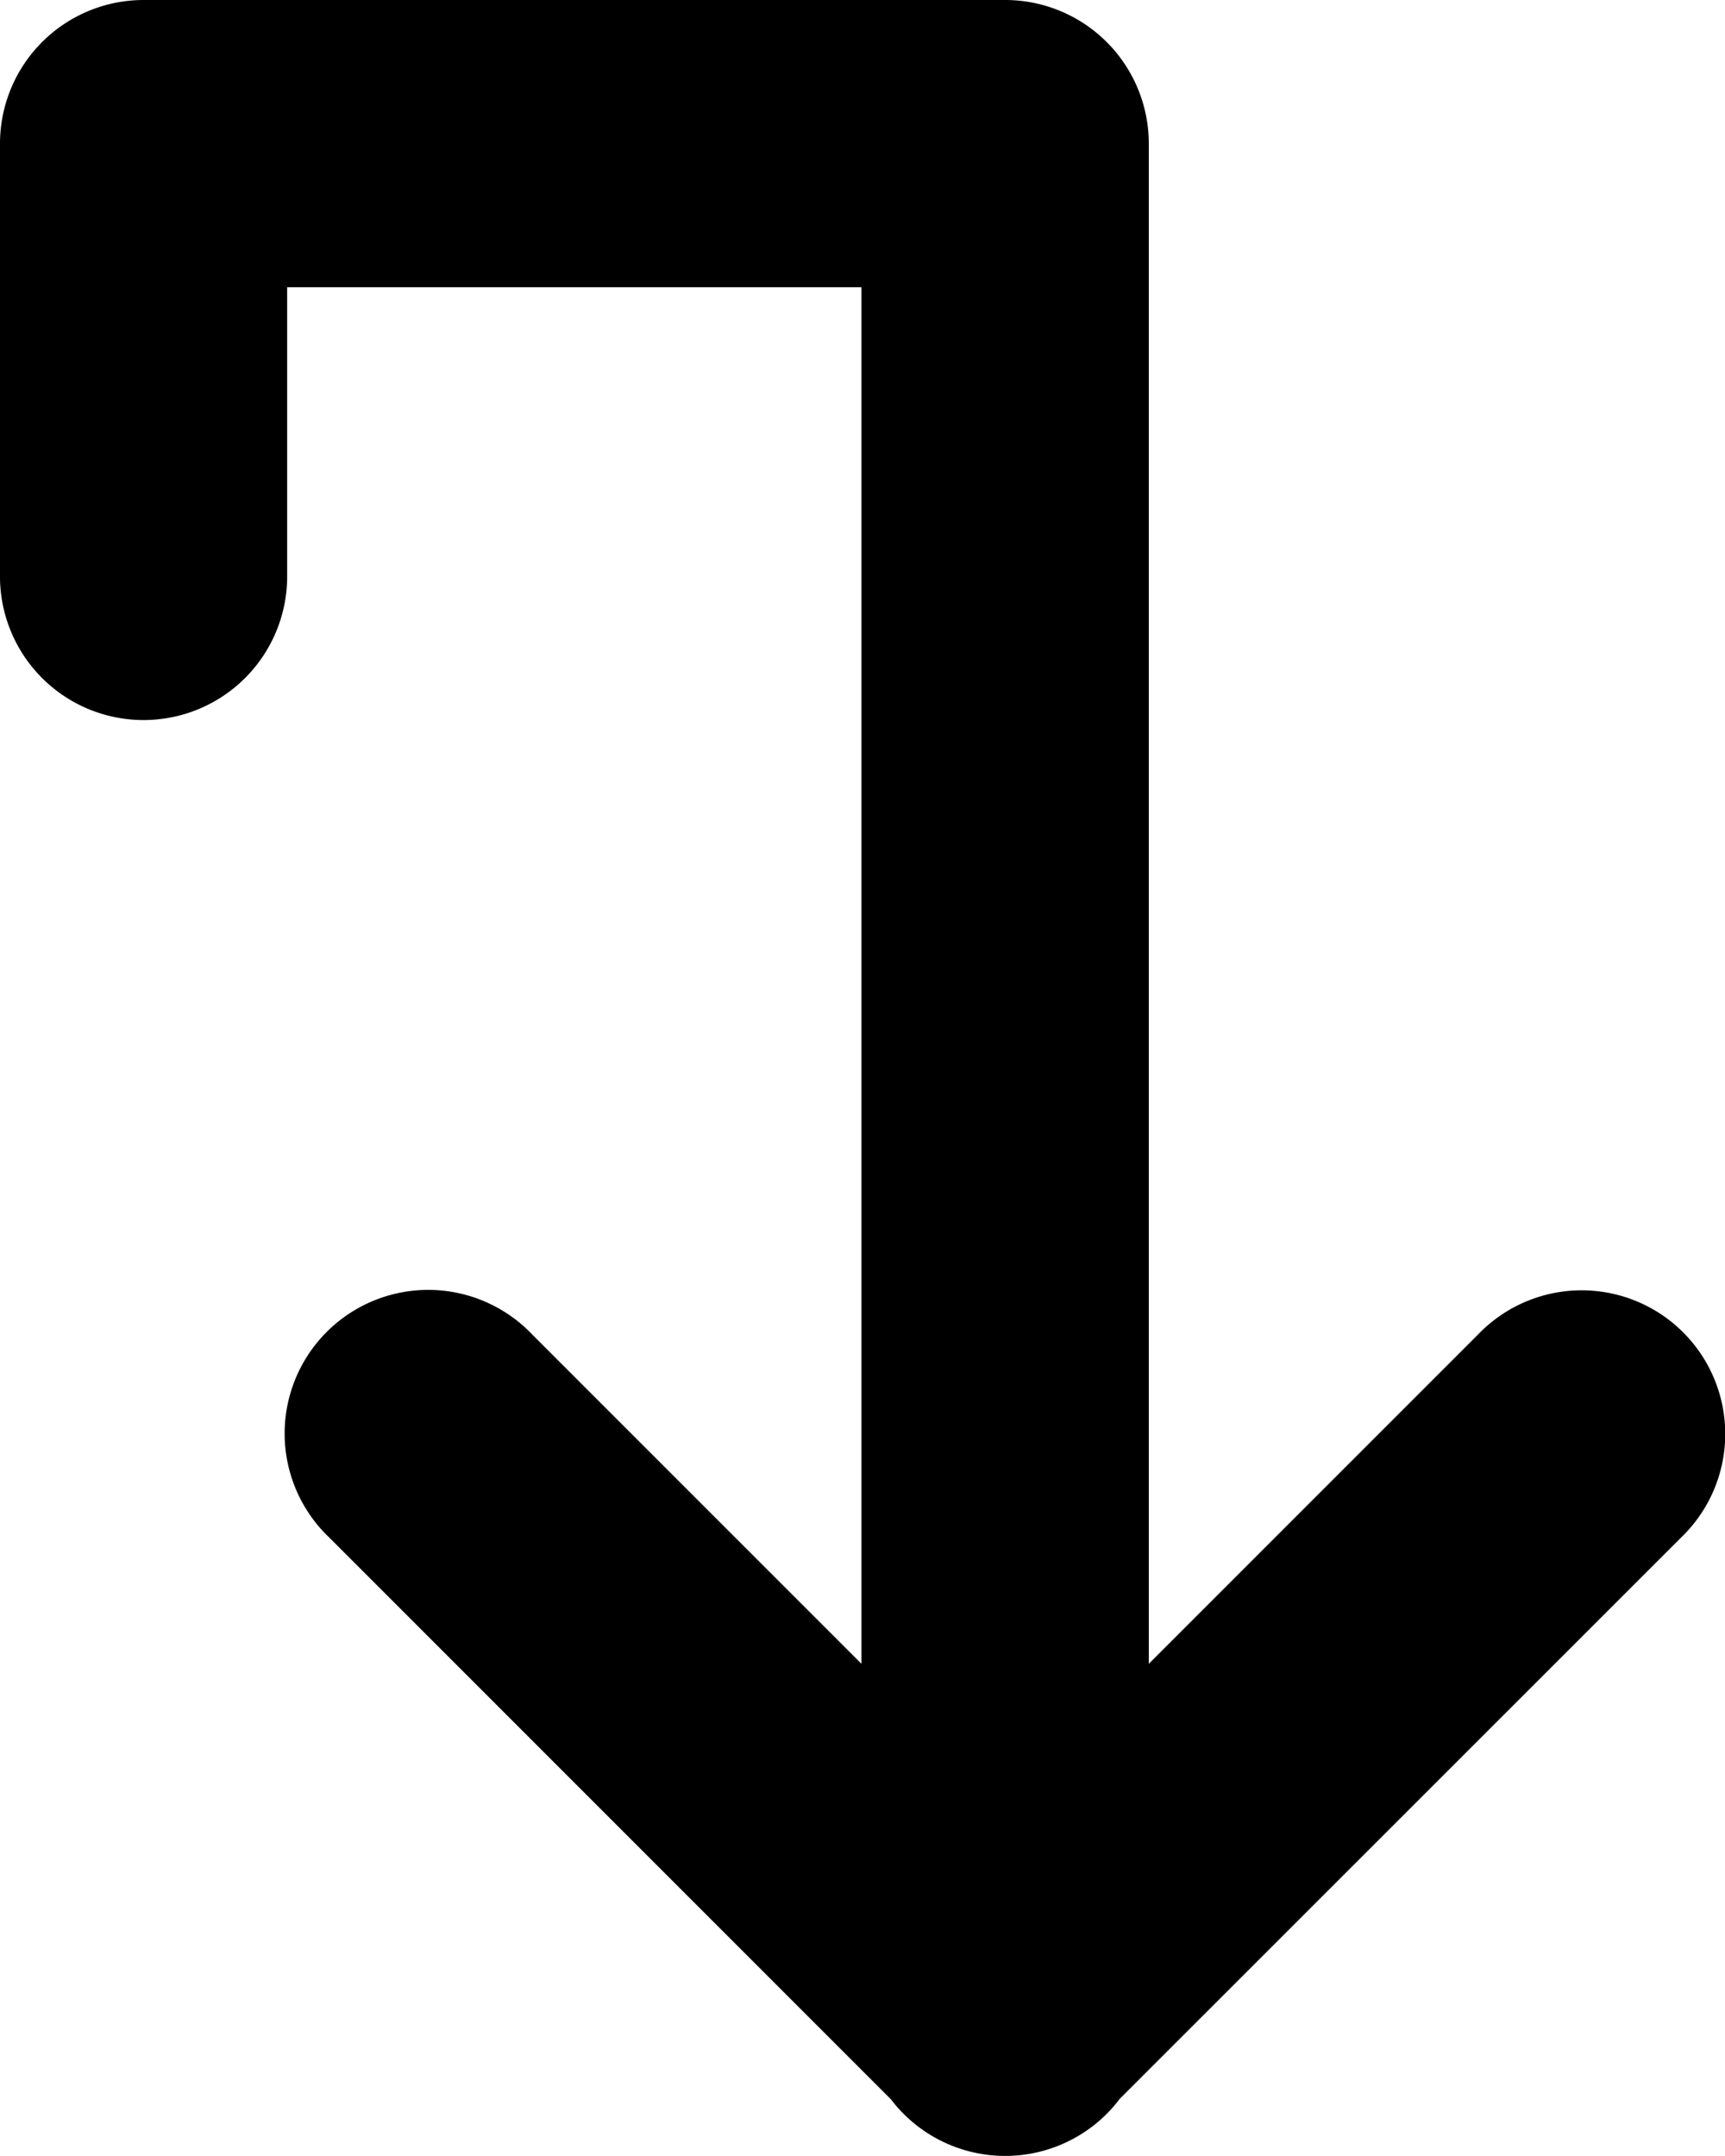 <svg xmlns="http://www.w3.org/2000/svg" width="30.168" height="37.697" viewBox="0 0 30.168 37.697">
  <path id="arrow" d="M44.64,18a2.511,2.511,0,0,0-.07,5.022h5.092V33.066H25.592l5.758-5.758A2.511,2.511,0,1,0,27.8,23.758l-9.823,9.823A2.512,2.512,0,0,0,17.5,37.1a2.479,2.479,0,0,0,.465.467l.015.01L27.8,47.4a2.511,2.511,0,0,0,3.623-3.478c-.025-.025-.048-.05-.073-.073l-5.758-5.758H52.173a2.512,2.512,0,0,0,2.511-2.511V20.511A2.512,2.512,0,0,0,52.173,18Z" transform="translate(-18 54.684) rotate(-90)"/>
</svg>
